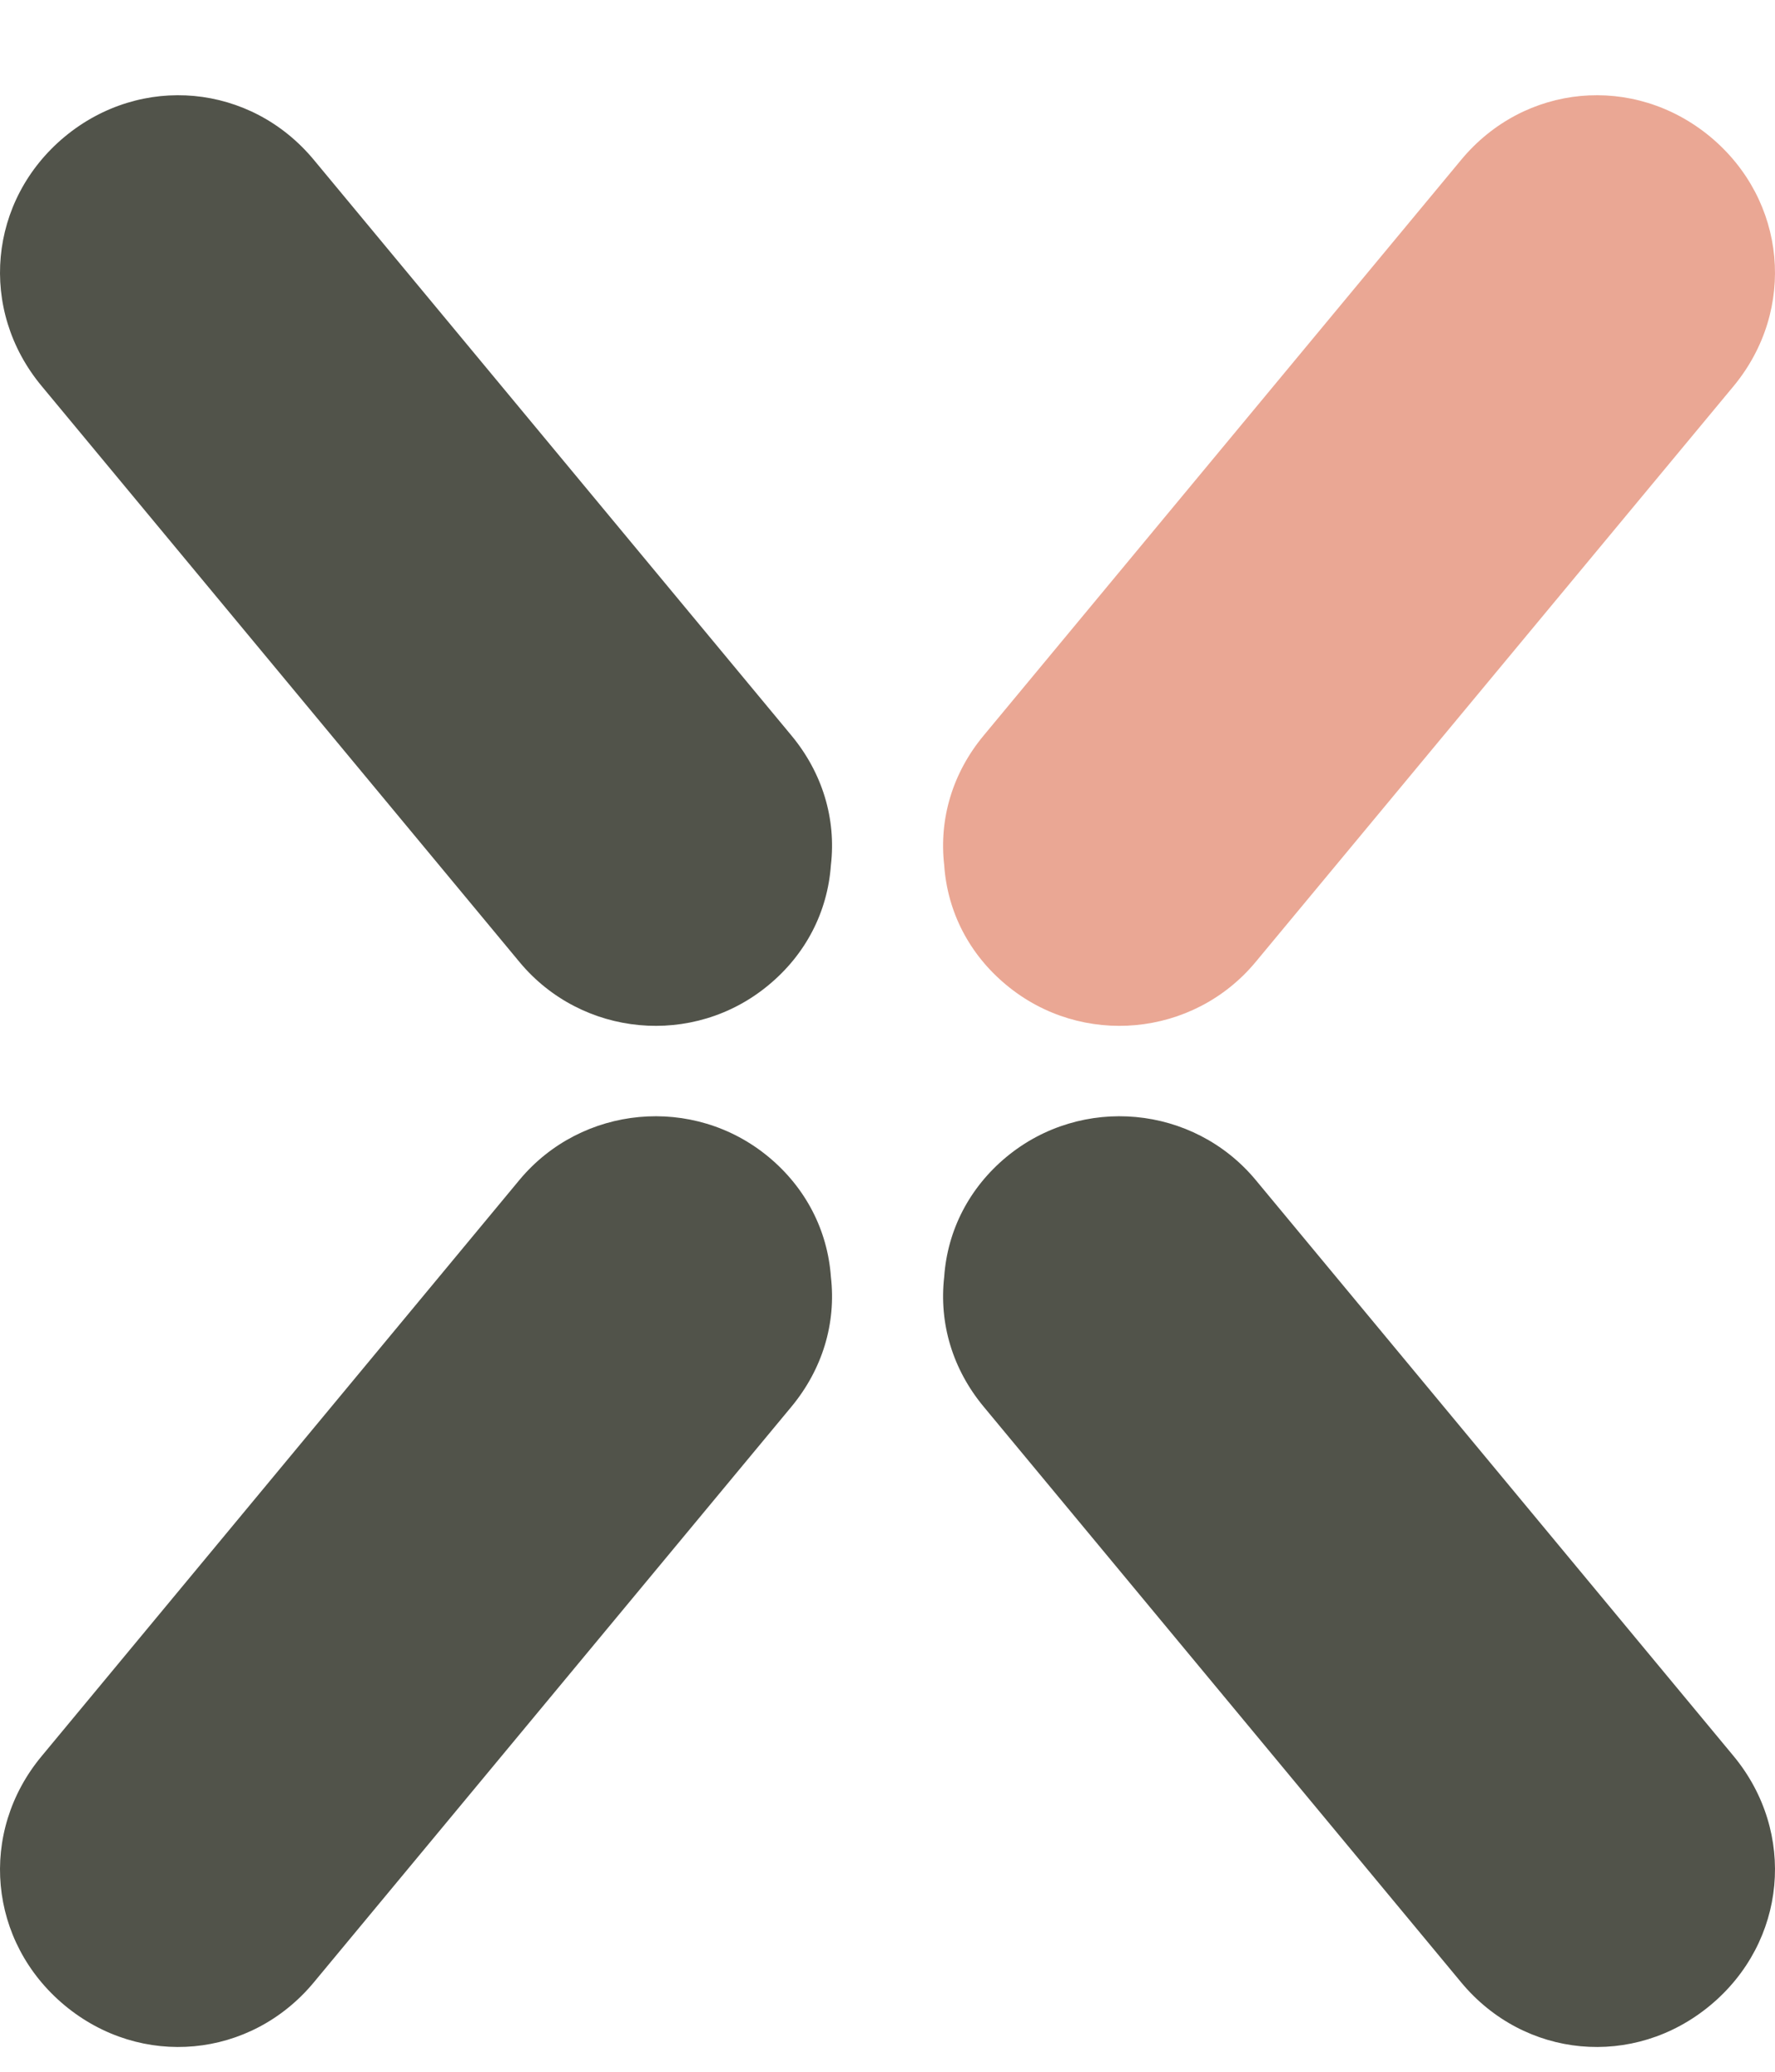 <svg width="18" height="21" viewBox="0 0 18 21" fill="none" xmlns="http://www.w3.org/2000/svg">
<path d="M0.657 1.385C-0.119 2.029 -0.221 3.141 0.423 3.914L5.267 9.75C5.899 10.512 7.033 10.618 7.794 9.985C8.169 9.675 8.392 9.246 8.426 8.77C8.481 8.298 8.339 7.834 8.028 7.458L3.184 1.622C2.542 0.847 1.431 0.745 0.657 1.385Z" fill="#51534A"/>
<path d="M17.342 1.385C18.119 2.029 18.22 3.141 17.58 3.914L12.734 9.75C12.102 10.512 10.969 10.618 10.206 9.985C9.831 9.675 9.608 9.246 9.575 8.77C9.521 8.298 9.661 7.834 9.973 7.458L14.816 1.622C15.458 0.847 16.568 0.745 17.342 1.385Z" fill="#EAA794"/>
<path d="M0.657 20.328C-0.119 19.684 -0.221 18.573 0.423 17.8L5.267 11.961C5.899 11.201 7.033 11.096 7.794 11.727C8.169 12.038 8.392 12.468 8.426 12.942C8.481 13.416 8.339 13.879 8.028 14.256L3.184 20.092C2.542 20.867 1.431 20.97 0.657 20.328Z" fill="#51534A"/>
<path d="M17.342 20.328C18.119 19.684 18.22 18.573 17.58 17.8L12.734 11.961C12.102 11.201 10.969 11.096 10.206 11.727C9.831 12.038 9.608 12.468 9.575 12.942C9.521 13.416 9.661 13.879 9.973 14.256L14.816 20.092C15.458 20.867 16.568 20.97 17.342 20.328Z" fill="#51534A"/>
</svg>
